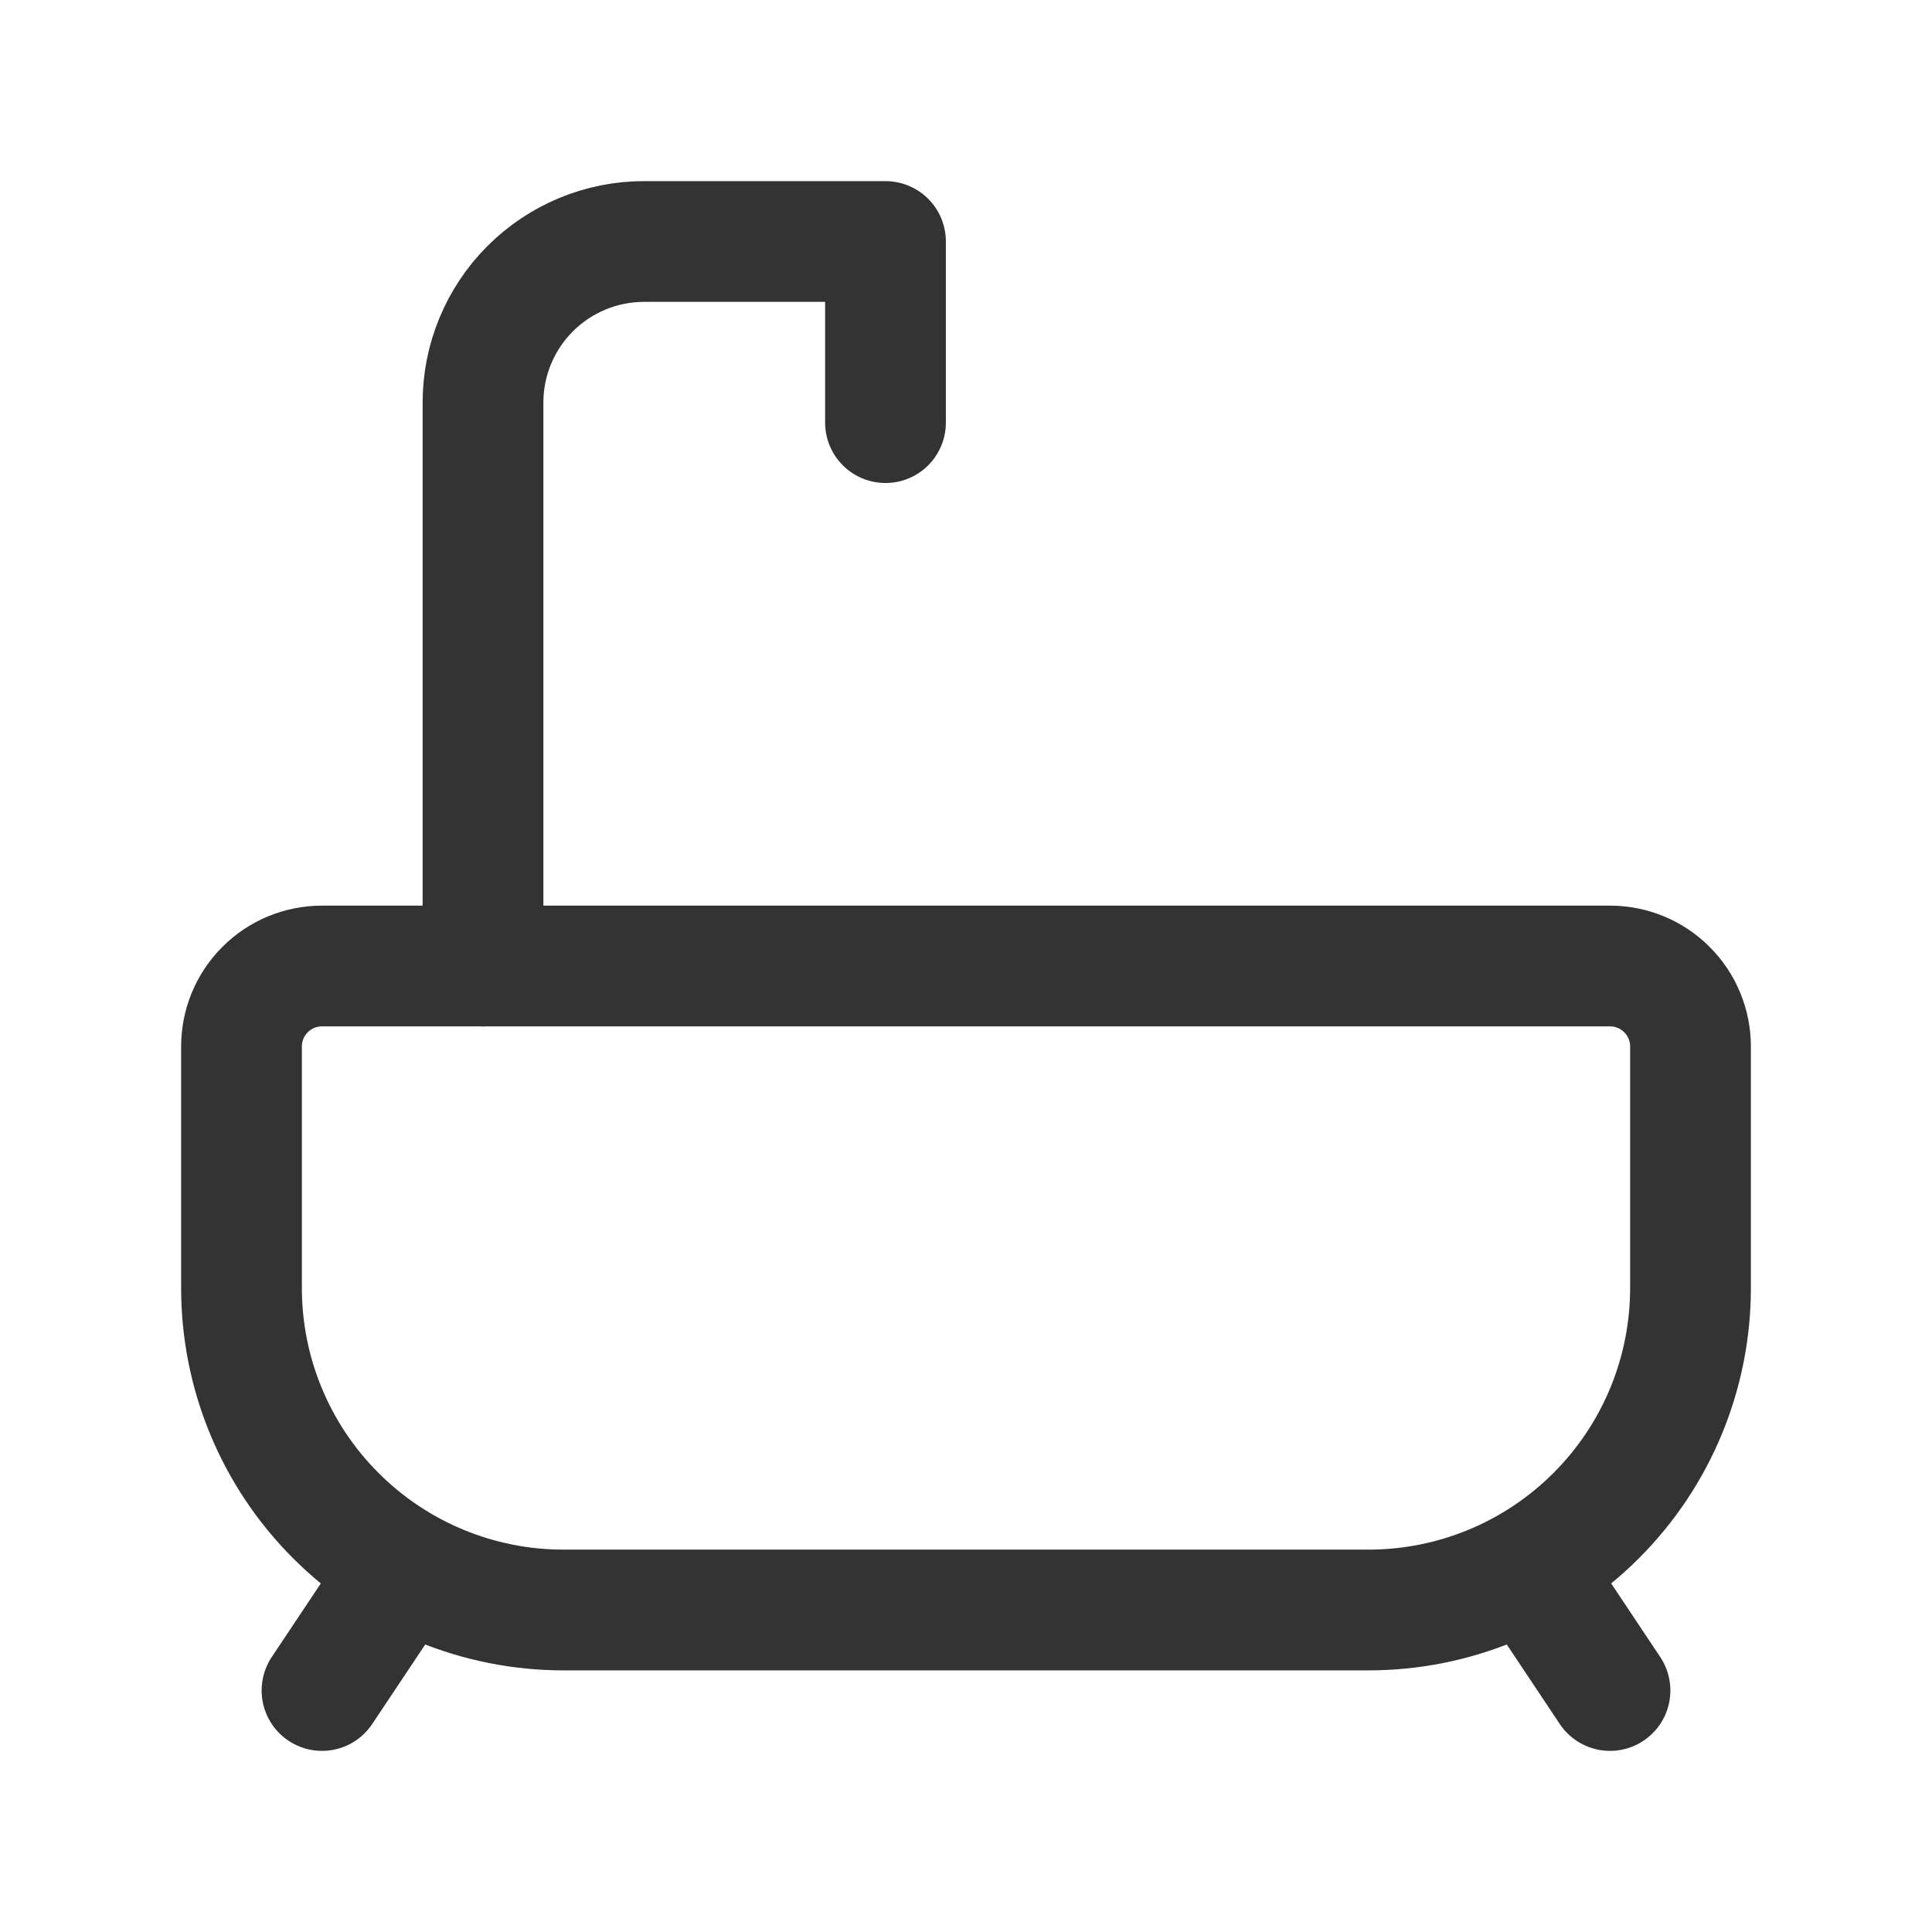 <svg width="24" height="24" viewBox="0 0 24 24" fill="none" xmlns="http://www.w3.org/2000/svg">
<path d="M4 12H20C20.265 12 20.52 12.105 20.707 12.293C20.895 12.48 21 12.735 21 13V16C21 17.061 20.579 18.078 19.828 18.828C19.078 19.579 18.061 20 17 20H7C5.939 20 4.922 19.579 4.172 18.828C3.421 18.078 3 17.061 3 16V13C3 12.735 3.105 12.48 3.293 12.293C3.48 12.105 3.735 12 4 12V12Z" stroke="#333333" stroke-width="1.5" stroke-linecap="round" stroke-linejoin="round"/>
<path d="M6 12V5C6 4.47 6.211 3.961 6.586 3.586C6.961 3.211 7.47 3 8 3H11V5.25" stroke="#333333" stroke-width="1.5" stroke-linecap="round" stroke-linejoin="round"/>
<path d="M4 21L5 19.5" stroke="#333333" stroke-width="1.5" stroke-linecap="round" stroke-linejoin="round"/>
<path d="M20 21L19 19.5" stroke="#333333" stroke-width="1.5" stroke-linecap="round" stroke-linejoin="round"/>
</svg>
